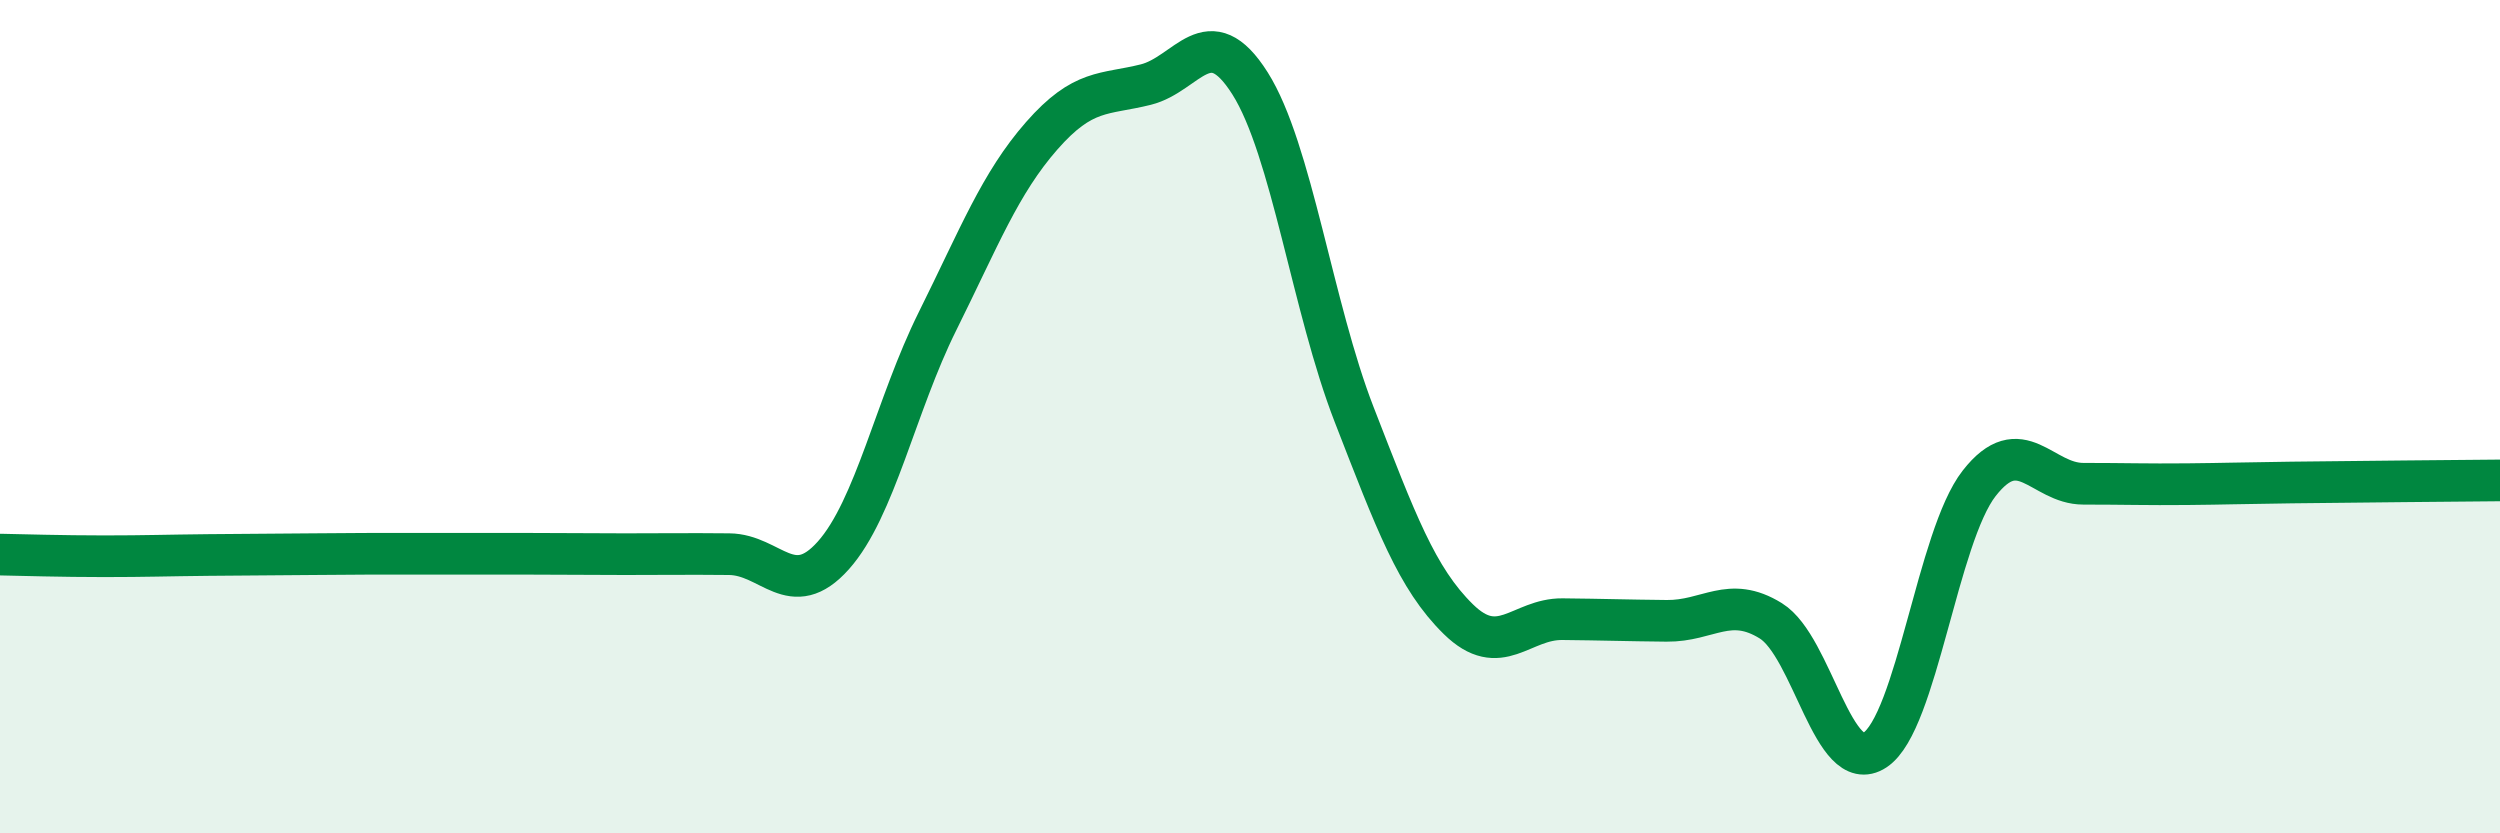 
    <svg width="60" height="20" viewBox="0 0 60 20" xmlns="http://www.w3.org/2000/svg">
      <path
        d="M 0,13.31 C 0.5,13.32 1.5,13.35 2.5,13.35 C 3.5,13.35 4,13.33 5,13.32 C 6,13.31 6.5,13.31 7.5,13.3 C 8.5,13.29 9,13.29 10,13.29 C 11,13.29 11.5,13.29 12.5,13.29 C 13.5,13.29 14,13.3 15,13.3 C 16,13.3 16.5,13.29 17.5,13.3 C 18.5,13.31 19,14.45 20,13.33 C 21,12.21 21.5,9.72 22.5,7.71 C 23.5,5.7 24,4.4 25,3.26 C 26,2.12 26.5,2.28 27.5,2.03 C 28.5,1.78 29,0.42 30,2 C 31,3.58 31.5,7.38 32.5,9.95 C 33.5,12.52 34,13.88 35,14.86 C 36,15.84 36.5,14.85 37.5,14.86 C 38.5,14.87 39,14.89 40,14.9 C 41,14.91 41.5,14.28 42.5,14.9 C 43.5,15.52 44,18.66 45,18 C 46,17.34 46.5,12.88 47.5,11.6 C 48.5,10.32 49,11.61 50,11.61 C 51,11.61 51.5,11.63 52.5,11.62 C 53.5,11.61 53.5,11.6 55,11.58 C 56.5,11.56 59,11.54 60,11.53L60 20L0 20Z"
        fill="#008740"
        opacity="0.1"
        stroke-linecap="round"
        stroke-linejoin="round"
      />
      <path
        d="M 0,13.31 C 0.5,13.32 1.5,13.35 2.5,13.35 C 3.5,13.35 4,13.33 5,13.32 C 6,13.31 6.5,13.31 7.5,13.3 C 8.5,13.29 9,13.29 10,13.29 C 11,13.29 11.5,13.29 12.5,13.29 C 13.5,13.29 14,13.3 15,13.3 C 16,13.3 16.5,13.29 17.5,13.3 C 18.5,13.31 19,14.45 20,13.33 C 21,12.21 21.5,9.72 22.5,7.71 C 23.5,5.7 24,4.4 25,3.26 C 26,2.12 26.5,2.28 27.5,2.03 C 28.5,1.78 29,0.42 30,2 C 31,3.58 31.5,7.38 32.5,9.95 C 33.5,12.52 34,13.88 35,14.86 C 36,15.84 36.5,14.85 37.5,14.86 C 38.5,14.87 39,14.89 40,14.9 C 41,14.91 41.5,14.28 42.5,14.9 C 43.5,15.52 44,18.66 45,18 C 46,17.34 46.5,12.88 47.5,11.6 C 48.5,10.32 49,11.61 50,11.61 C 51,11.61 51.5,11.63 52.5,11.62 C 53.5,11.61 53.5,11.6 55,11.58 C 56.5,11.56 59,11.54 60,11.53"
        stroke="#008740"
        stroke-width="1"
        fill="none"
        stroke-linecap="round"
        stroke-linejoin="round"
      />
    </svg>
  
